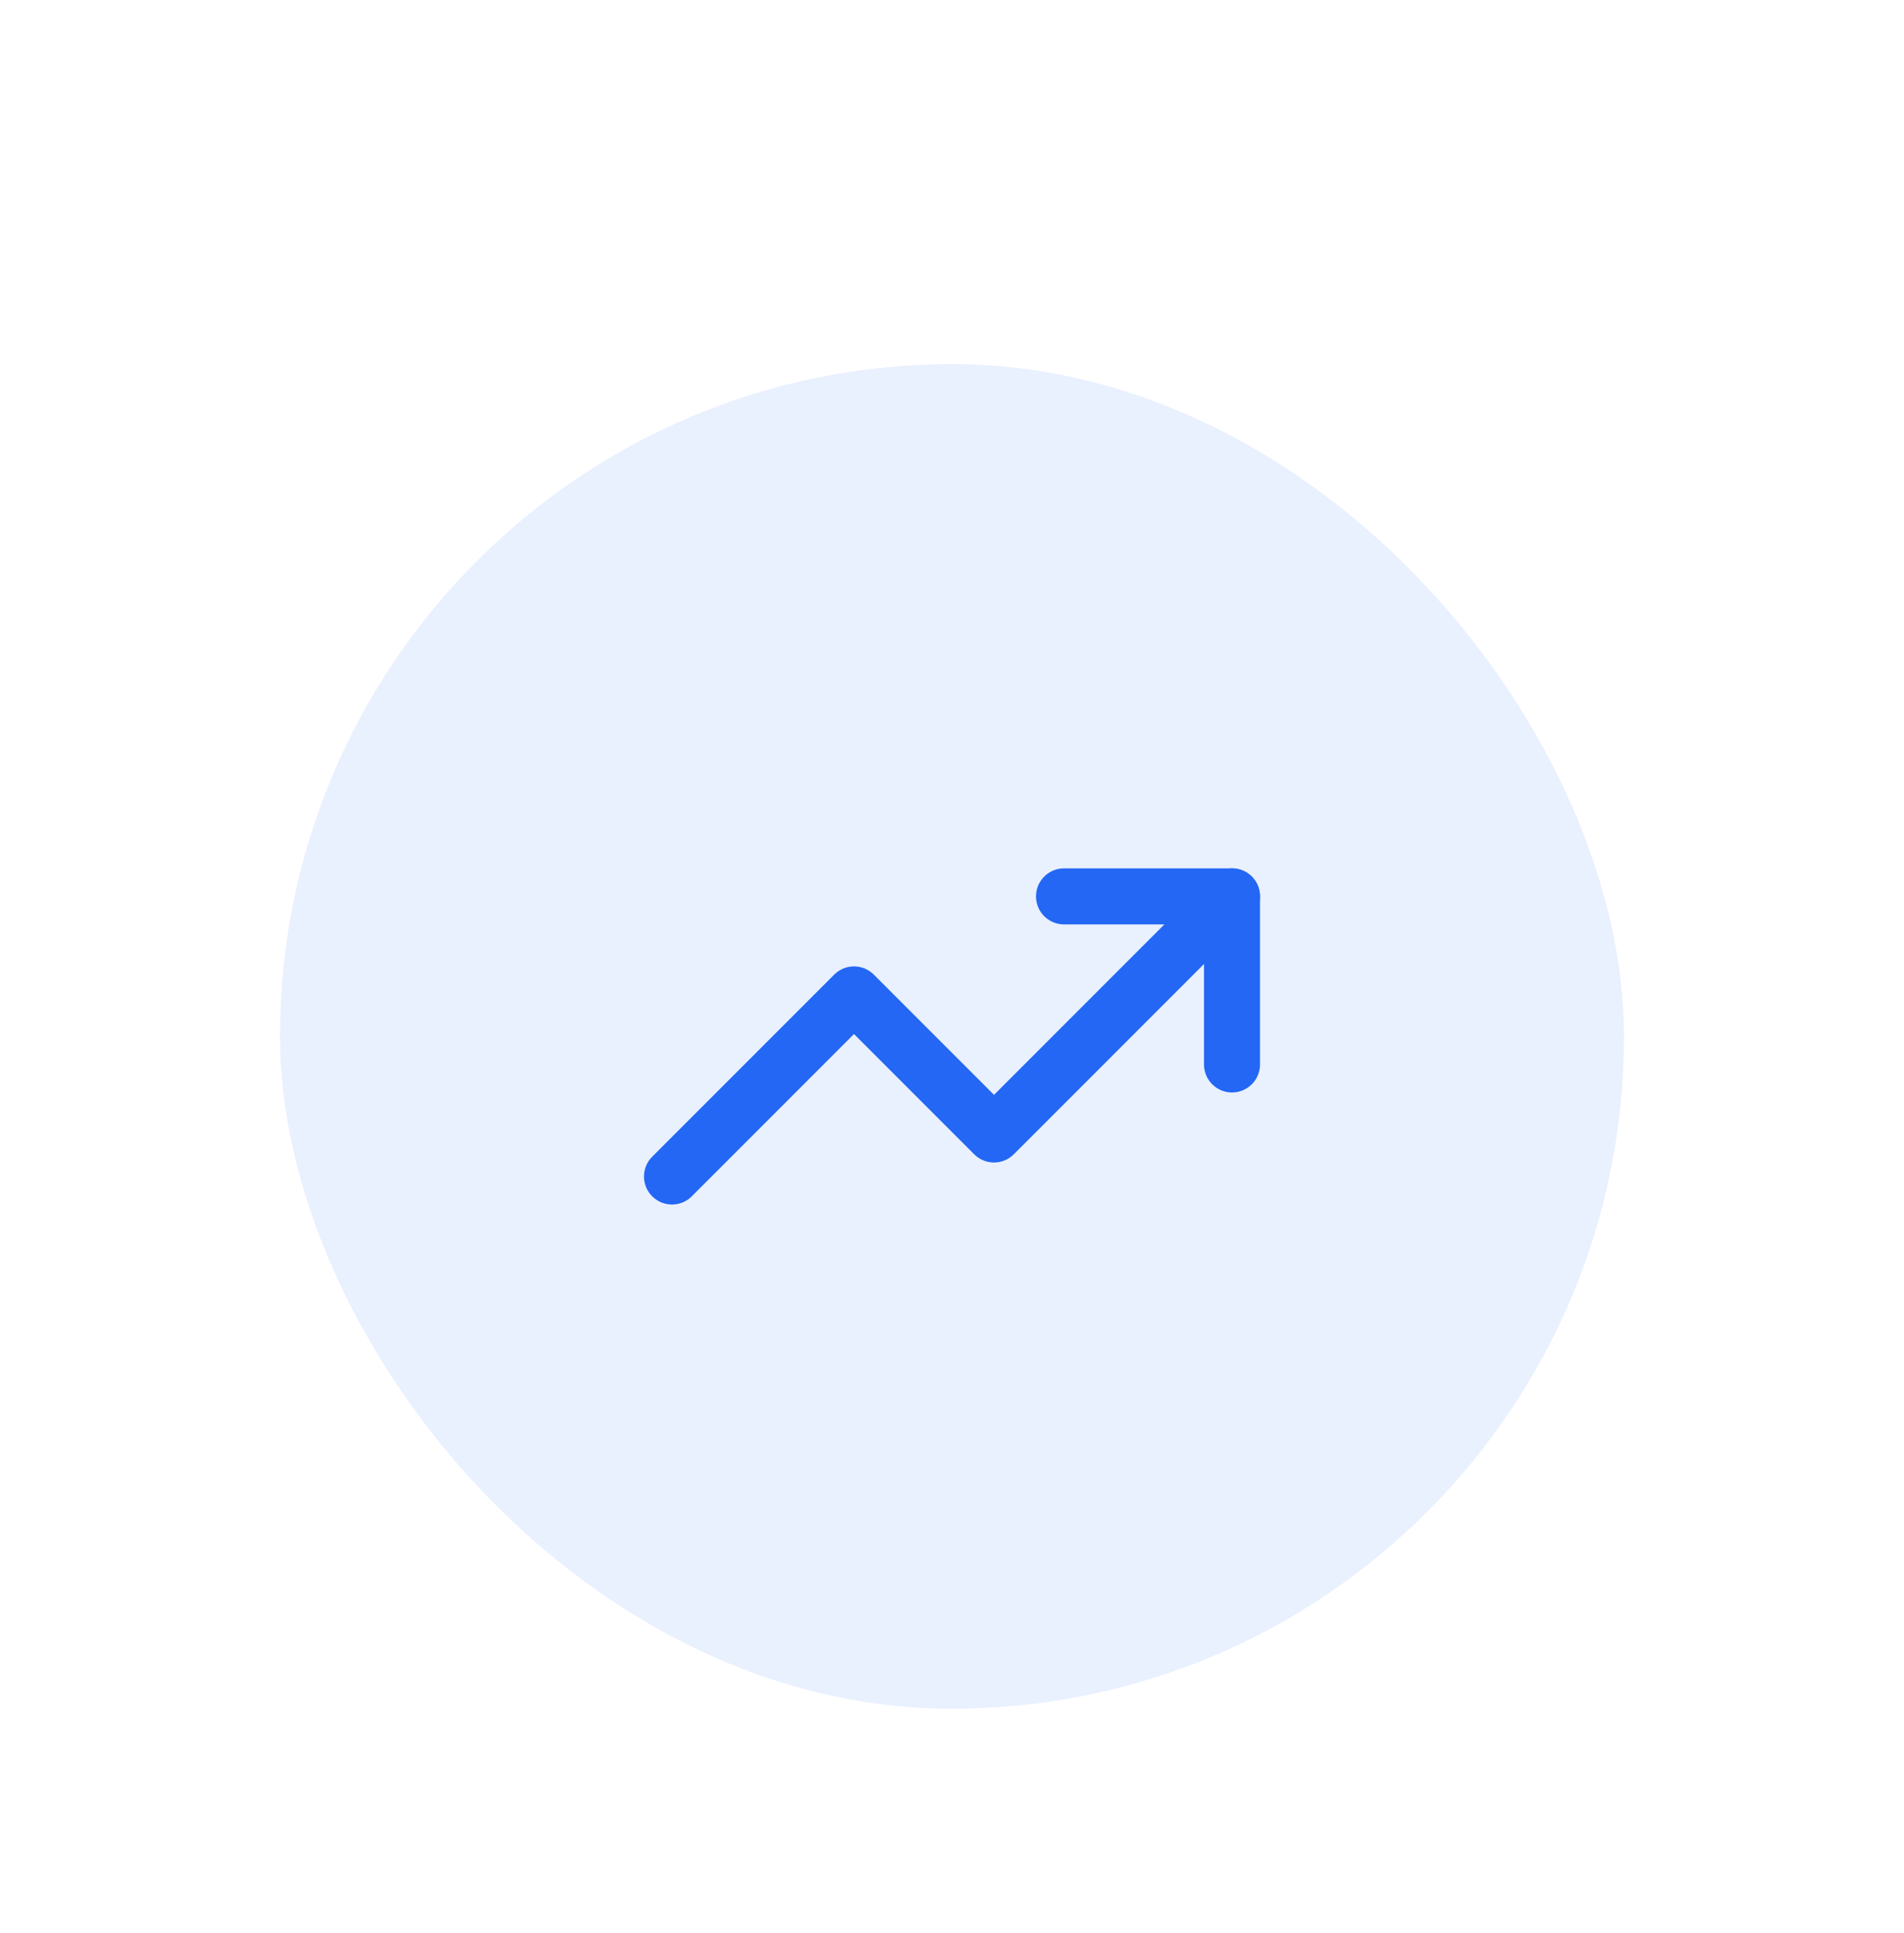 <svg width="68" height="69" viewBox="0 0 68 69" fill="none" xmlns="http://www.w3.org/2000/svg">
<g filter="url(#filter0_dd_9145_173)">
<rect x="5" y="1" width="58" height="59" rx="29" fill="white"/>
<rect x="7" y="3" width="54" height="55" rx="27" stroke="white" stroke-width="4"/>
<rect x="10" y="7" width="48" height="48" rx="24" fill="#2367F4" fill-opacity="0.1"/>
<path d="M44 26L35.5 34.5L30.5 29.5L24 36" stroke="#2367F4" stroke-width="2" stroke-linecap="round" stroke-linejoin="round"/>
<path d="M38 26H44V32" stroke="#2367F4" stroke-width="2" stroke-linecap="round" stroke-linejoin="round"/>
</g>
<defs>
<filter id="filter0_dd_9145_173" x="0" y="0" width="68" height="69" filterUnits="userSpaceOnUse" color-interpolation-filters="sRGB">
<feFlood flood-opacity="0" result="BackgroundImageFix"/>
<feColorMatrix in="SourceAlpha" type="matrix" values="0 0 0 0 0 0 0 0 0 0 0 0 0 0 0 0 0 0 127 0" result="hardAlpha"/>
<feMorphology radius="2" operator="erode" in="SourceAlpha" result="effect1_dropShadow_9145_173"/>
<feOffset dy="2"/>
<feGaussianBlur stdDeviation="2"/>
<feComposite in2="hardAlpha" operator="out"/>
<feColorMatrix type="matrix" values="0 0 0 0 0 0 0 0 0 0 0 0 0 0 0 0 0 0 0.1 0"/>
<feBlend mode="normal" in2="BackgroundImageFix" result="effect1_dropShadow_9145_173"/>
<feColorMatrix in="SourceAlpha" type="matrix" values="0 0 0 0 0 0 0 0 0 0 0 0 0 0 0 0 0 0 127 0" result="hardAlpha"/>
<feMorphology radius="1" operator="erode" in="SourceAlpha" result="effect2_dropShadow_9145_173"/>
<feOffset dy="4"/>
<feGaussianBlur stdDeviation="3"/>
<feComposite in2="hardAlpha" operator="out"/>
<feColorMatrix type="matrix" values="0 0 0 0 0 0 0 0 0 0 0 0 0 0 0 0 0 0 0.1 0"/>
<feBlend mode="normal" in2="effect1_dropShadow_9145_173" result="effect2_dropShadow_9145_173"/>
<feBlend mode="normal" in="SourceGraphic" in2="effect2_dropShadow_9145_173" result="shape"/>
</filter>
</defs>
</svg>
